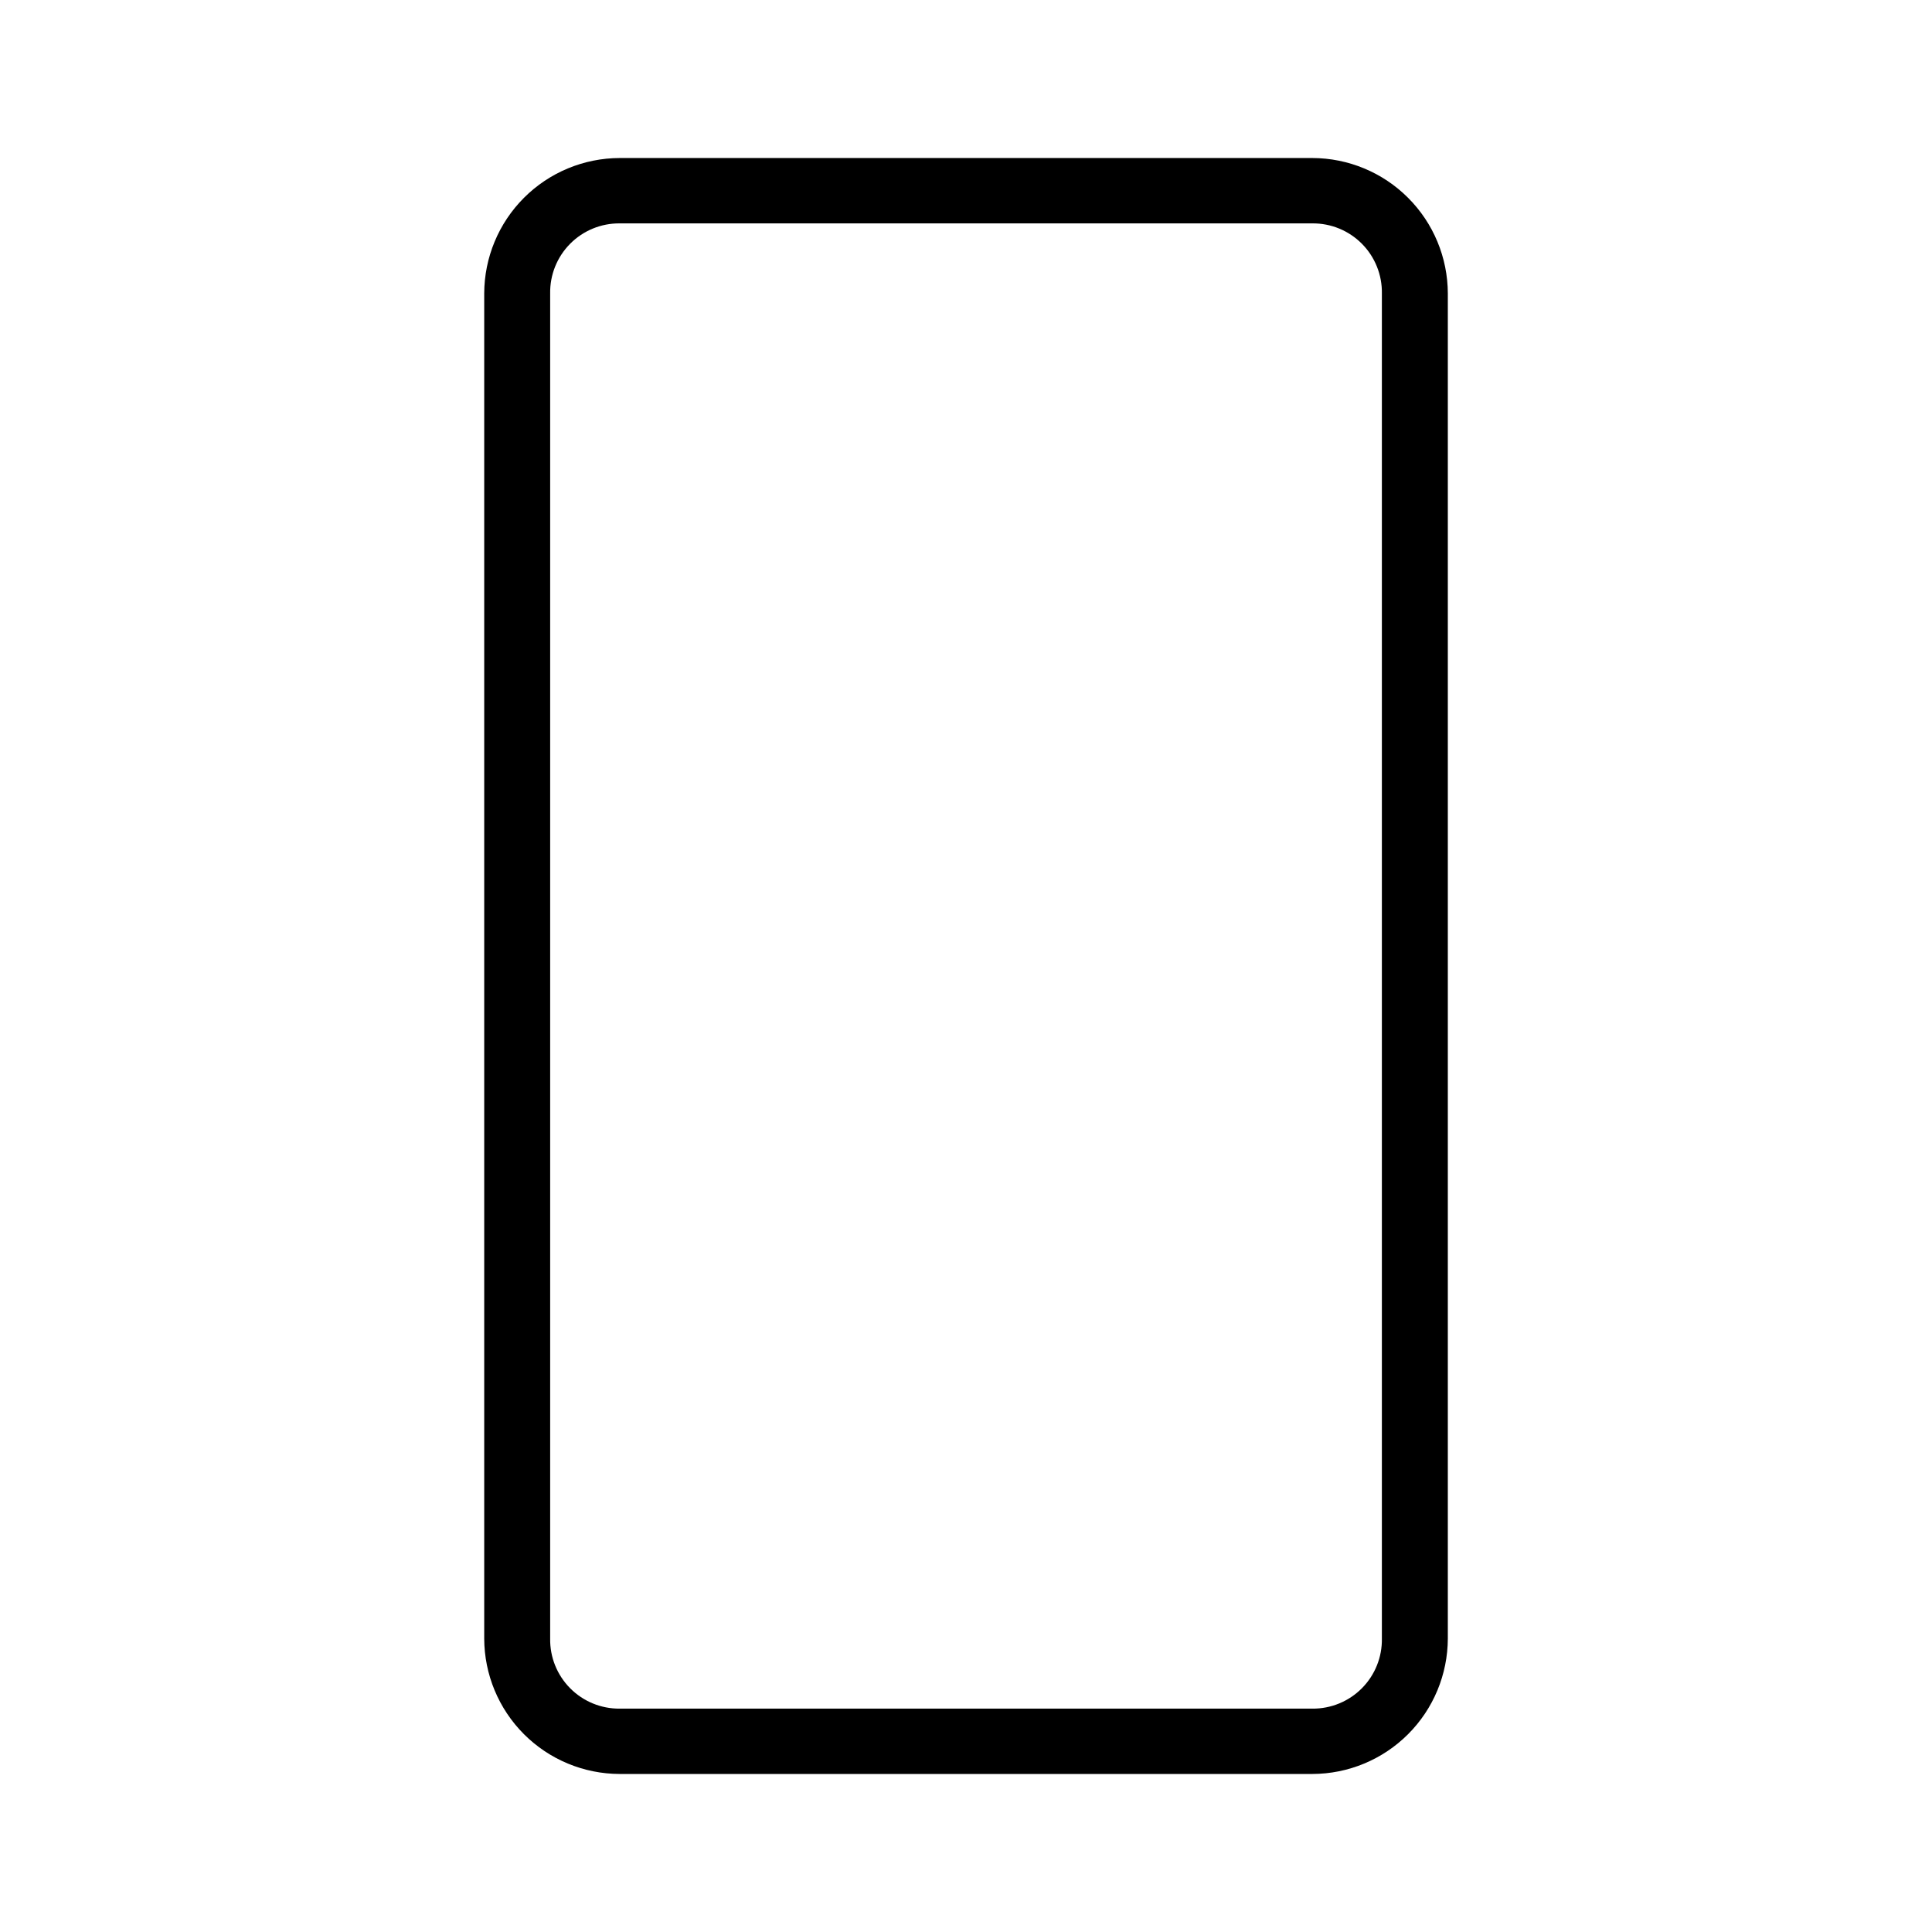 <?xml version="1.0" encoding="UTF-8"?>
<!-- Uploaded to: ICON Repo, www.svgrepo.com, Generator: ICON Repo Mixer Tools -->
<svg fill="#000000" width="800px" height="800px" version="1.1" viewBox="144 144 512 512" xmlns="http://www.w3.org/2000/svg">
 <path d="m491.79 614.12h-183.57c-9.516-0.02-18.633-3.809-25.359-10.535-6.727-6.731-10.516-15.848-10.539-25.359v-356.45c0.023-9.516 3.812-18.633 10.539-25.359 6.727-6.731 15.844-10.52 25.359-10.539h183.57c9.516 0.02 18.633 3.809 25.359 10.539 6.731 6.727 10.516 15.844 10.539 25.359v356.45c-0.023 9.512-3.809 18.629-10.539 25.359-6.727 6.727-15.844 10.516-25.359 10.535zm-183.57-410.92c-4.926-0.043-9.66 1.902-13.129 5.402-3.469 3.496-5.379 8.25-5.293 13.176v356.45c-0.086 4.926 1.824 9.676 5.293 13.172 3.469 3.5 8.203 5.449 13.129 5.406h183.57c4.926 0.043 9.66-1.906 13.129-5.406 3.469-3.496 5.379-8.246 5.293-13.172v-356.45c0.086-4.926-1.824-9.68-5.293-13.176-3.469-3.5-8.203-5.445-13.129-5.402z"/>
</svg>